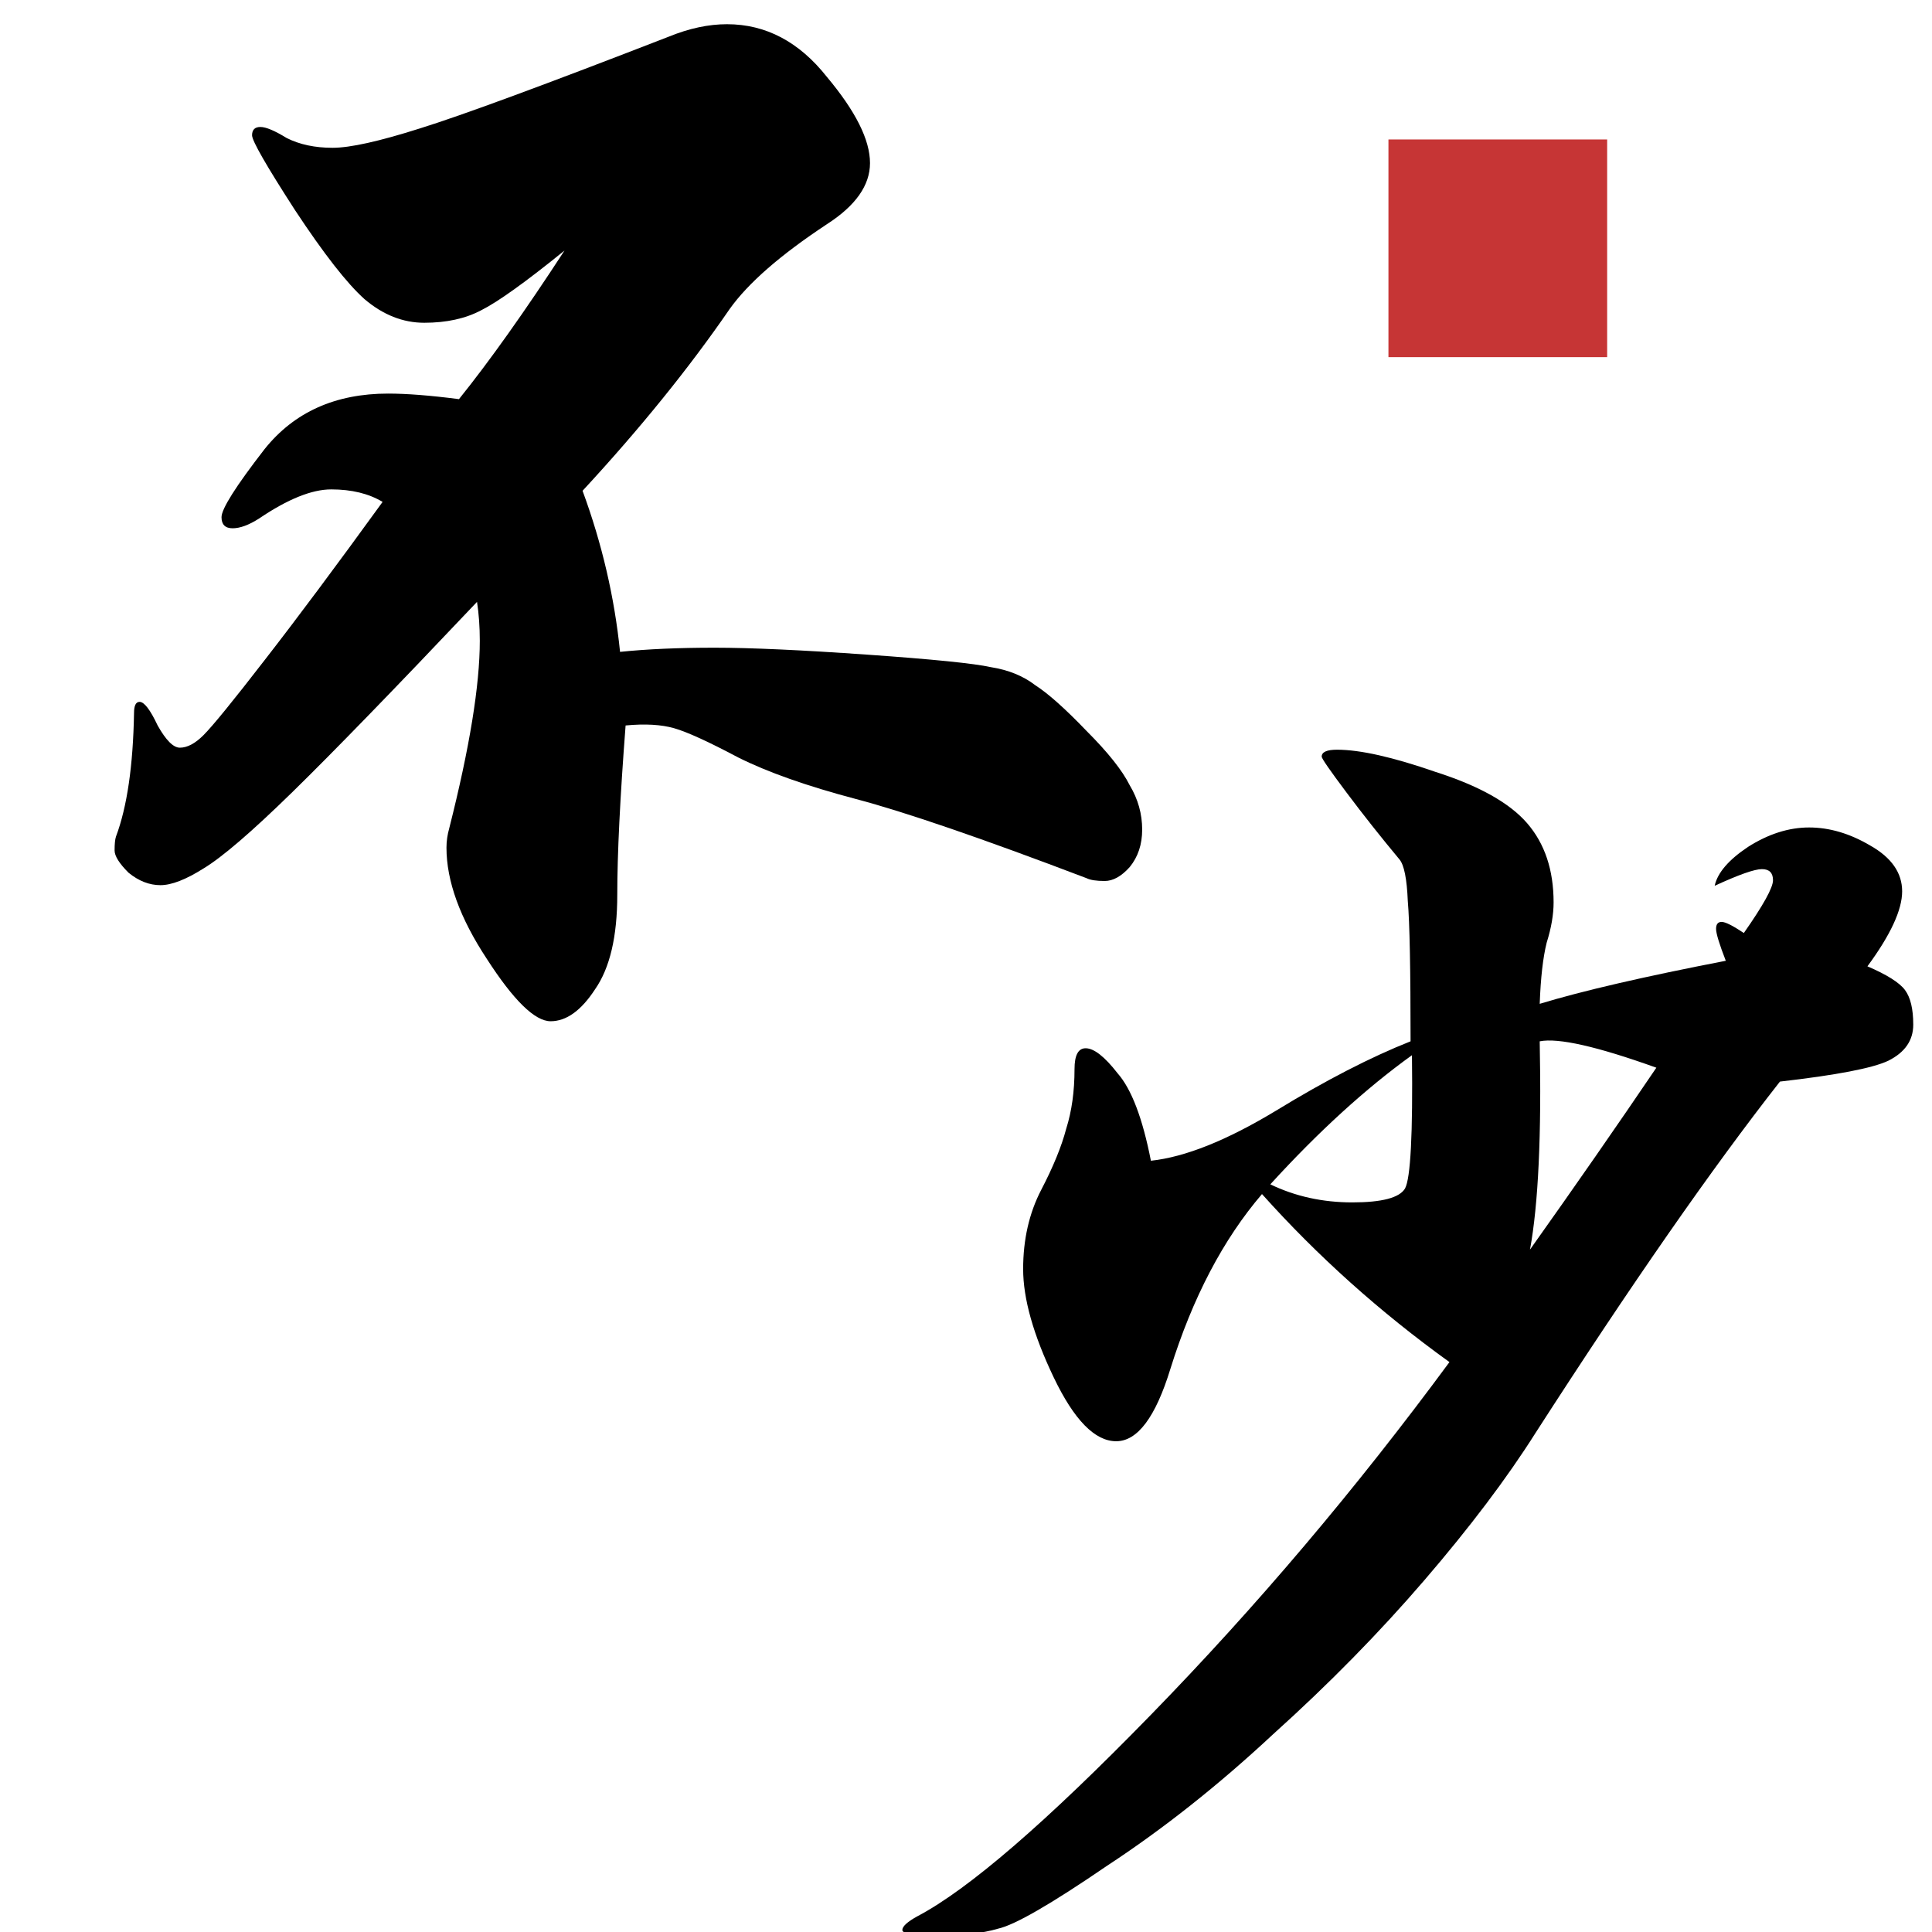 <svg width="64" height="64" viewBox="0 0 64 64" fill="none" xmlns="http://www.w3.org/2000/svg">
<g clip-path="url(#clip0_104_596)">
<rect x="45.994" y="4.62" width="7.245" height="7.211" fill="#C63535"/>
<path d="M61.861 32.011C62.505 32.287 62.919 32.548 63.103 32.793C63.287 33.039 63.379 33.422 63.379 33.943C63.379 34.465 63.103 34.863 62.551 35.139C62.03 35.385 60.834 35.615 58.963 35.829C56.725 38.681 54.026 42.561 50.867 47.467C49.917 48.97 48.69 50.595 47.187 52.343C45.685 54.091 44.013 55.793 42.173 57.449C40.364 59.136 38.524 60.593 36.653 61.819C34.813 63.077 33.617 63.767 33.065 63.889C32.544 64.043 31.885 64.119 31.087 64.119C30.29 64.119 29.891 64.058 29.891 63.935C29.891 63.813 30.06 63.659 30.397 63.475C32.084 62.586 34.66 60.363 38.125 56.805C41.621 53.217 44.918 49.323 48.015 45.121C45.715 43.465 43.645 41.61 41.805 39.555C40.517 41.058 39.505 42.99 38.769 45.351C38.279 46.946 37.681 47.743 36.975 47.743C36.27 47.743 35.58 47.038 34.905 45.627C34.231 44.217 33.893 43.021 33.893 42.039C33.893 41.058 34.093 40.184 34.491 39.417C34.89 38.651 35.166 37.976 35.319 37.393C35.503 36.811 35.595 36.151 35.595 35.415C35.595 34.955 35.718 34.725 35.963 34.725C36.239 34.725 36.592 35.001 37.021 35.553C37.481 36.075 37.849 37.041 38.125 38.451C39.26 38.329 40.64 37.777 42.265 36.795C43.921 35.783 45.409 35.017 46.727 34.495C46.727 32.103 46.697 30.555 46.635 29.849C46.605 29.113 46.513 28.653 46.359 28.469C45.746 27.733 45.163 26.997 44.611 26.261C44.059 25.525 43.783 25.127 43.783 25.065C43.783 24.912 43.952 24.835 44.289 24.835C45.056 24.835 46.145 25.081 47.555 25.571C48.997 26.031 50.009 26.599 50.591 27.273C51.174 27.948 51.465 28.822 51.465 29.895C51.465 30.294 51.389 30.739 51.235 31.229C51.113 31.72 51.036 32.395 51.005 33.253C52.416 32.824 54.471 32.349 57.169 31.827C56.955 31.275 56.847 30.923 56.847 30.769C56.847 30.616 56.909 30.539 57.031 30.539C57.154 30.539 57.399 30.662 57.767 30.907C58.411 29.987 58.733 29.405 58.733 29.159C58.733 28.914 58.611 28.791 58.365 28.791C58.12 28.791 57.599 28.975 56.801 29.343C56.893 28.914 57.261 28.485 57.905 28.055C58.58 27.626 59.255 27.411 59.929 27.411C60.604 27.411 61.279 27.611 61.953 28.009C62.659 28.408 63.011 28.914 63.011 29.527C63.011 30.141 62.628 30.969 61.861 32.011ZM54.869 35.369C52.907 34.664 51.619 34.373 51.005 34.495C51.067 37.593 50.959 39.893 50.683 41.395C52.186 39.279 53.581 37.271 54.869 35.369ZM46.773 34.955C45.24 36.059 43.676 37.485 42.081 39.233C42.909 39.632 43.814 39.831 44.795 39.831C45.777 39.831 46.359 39.678 46.543 39.371C46.727 39.034 46.804 37.562 46.773 34.955Z" fill="black"/>
<path d="M20.54 21.594C21.429 21.502 22.472 21.456 23.668 21.456C24.864 21.456 26.551 21.533 28.728 21.686C30.905 21.839 32.27 21.977 32.822 22.1C33.405 22.192 33.895 22.391 34.294 22.698C34.723 22.974 35.291 23.48 35.996 24.216C36.701 24.921 37.177 25.519 37.422 26.01C37.698 26.47 37.836 26.961 37.836 27.482C37.836 27.973 37.698 28.387 37.422 28.724C37.146 29.031 36.87 29.184 36.594 29.184C36.318 29.184 36.119 29.153 35.996 29.092C32.531 27.773 29.985 26.899 28.36 26.47C26.735 26.041 25.431 25.581 24.45 25.09C23.469 24.569 22.763 24.247 22.334 24.124C21.905 24.001 21.368 23.971 20.724 24.032C20.54 26.424 20.448 28.295 20.448 29.644C20.448 31.024 20.203 32.067 19.712 32.772C19.252 33.477 18.761 33.83 18.24 33.83C17.719 33.83 17.013 33.14 16.124 31.76C15.235 30.411 14.79 29.184 14.79 28.08C14.79 27.865 14.821 27.651 14.882 27.436C15.557 24.768 15.894 22.698 15.894 21.226C15.894 20.766 15.863 20.337 15.802 19.938C13.073 22.821 11.033 24.921 9.684 26.24C8.335 27.559 7.353 28.402 6.74 28.77C6.157 29.138 5.682 29.322 5.314 29.322C4.946 29.322 4.593 29.184 4.256 28.908C3.949 28.601 3.796 28.356 3.796 28.172C3.796 27.957 3.811 27.804 3.842 27.712C4.21 26.731 4.409 25.366 4.44 23.618C4.44 23.373 4.501 23.25 4.624 23.25C4.777 23.25 4.977 23.511 5.222 24.032C5.498 24.523 5.743 24.768 5.958 24.768C6.203 24.768 6.464 24.63 6.74 24.354C7.047 24.047 7.721 23.219 8.764 21.87C9.837 20.49 11.141 18.742 12.674 16.626C12.214 16.35 11.647 16.212 10.972 16.212C10.328 16.212 9.531 16.534 8.58 17.178C8.243 17.393 7.951 17.5 7.706 17.5C7.461 17.5 7.338 17.377 7.338 17.132C7.338 16.856 7.813 16.105 8.764 14.878C9.745 13.651 11.11 13.038 12.858 13.038C13.471 13.038 14.253 13.099 15.204 13.222C16.216 11.965 17.381 10.324 18.7 8.3C17.412 9.343 16.492 10.002 15.94 10.278C15.419 10.554 14.79 10.692 14.054 10.692C13.349 10.692 12.689 10.431 12.076 9.91C11.493 9.389 10.727 8.407 9.776 6.966C8.825 5.494 8.35 4.666 8.35 4.482C8.35 4.298 8.442 4.206 8.626 4.206C8.81 4.206 9.101 4.329 9.5 4.574C9.929 4.789 10.435 4.896 11.018 4.896C11.601 4.896 12.567 4.681 13.916 4.252C15.296 3.823 18.041 2.811 22.15 1.216C22.825 0.94 23.469 0.802 24.082 0.802C25.37 0.802 26.474 1.385 27.394 2.55C28.345 3.685 28.82 4.635 28.82 5.402C28.82 6.138 28.345 6.813 27.394 7.426C25.861 8.438 24.787 9.373 24.174 10.232C22.825 12.195 21.199 14.203 19.298 16.258C19.942 18.006 20.356 19.785 20.54 21.594Z" fill="black"/>
</g>
<defs>
<clipPath id="clip0_104_596">
<rect width="64" height="64" fill="white"/>
</clipPath>
</defs>
</svg>
